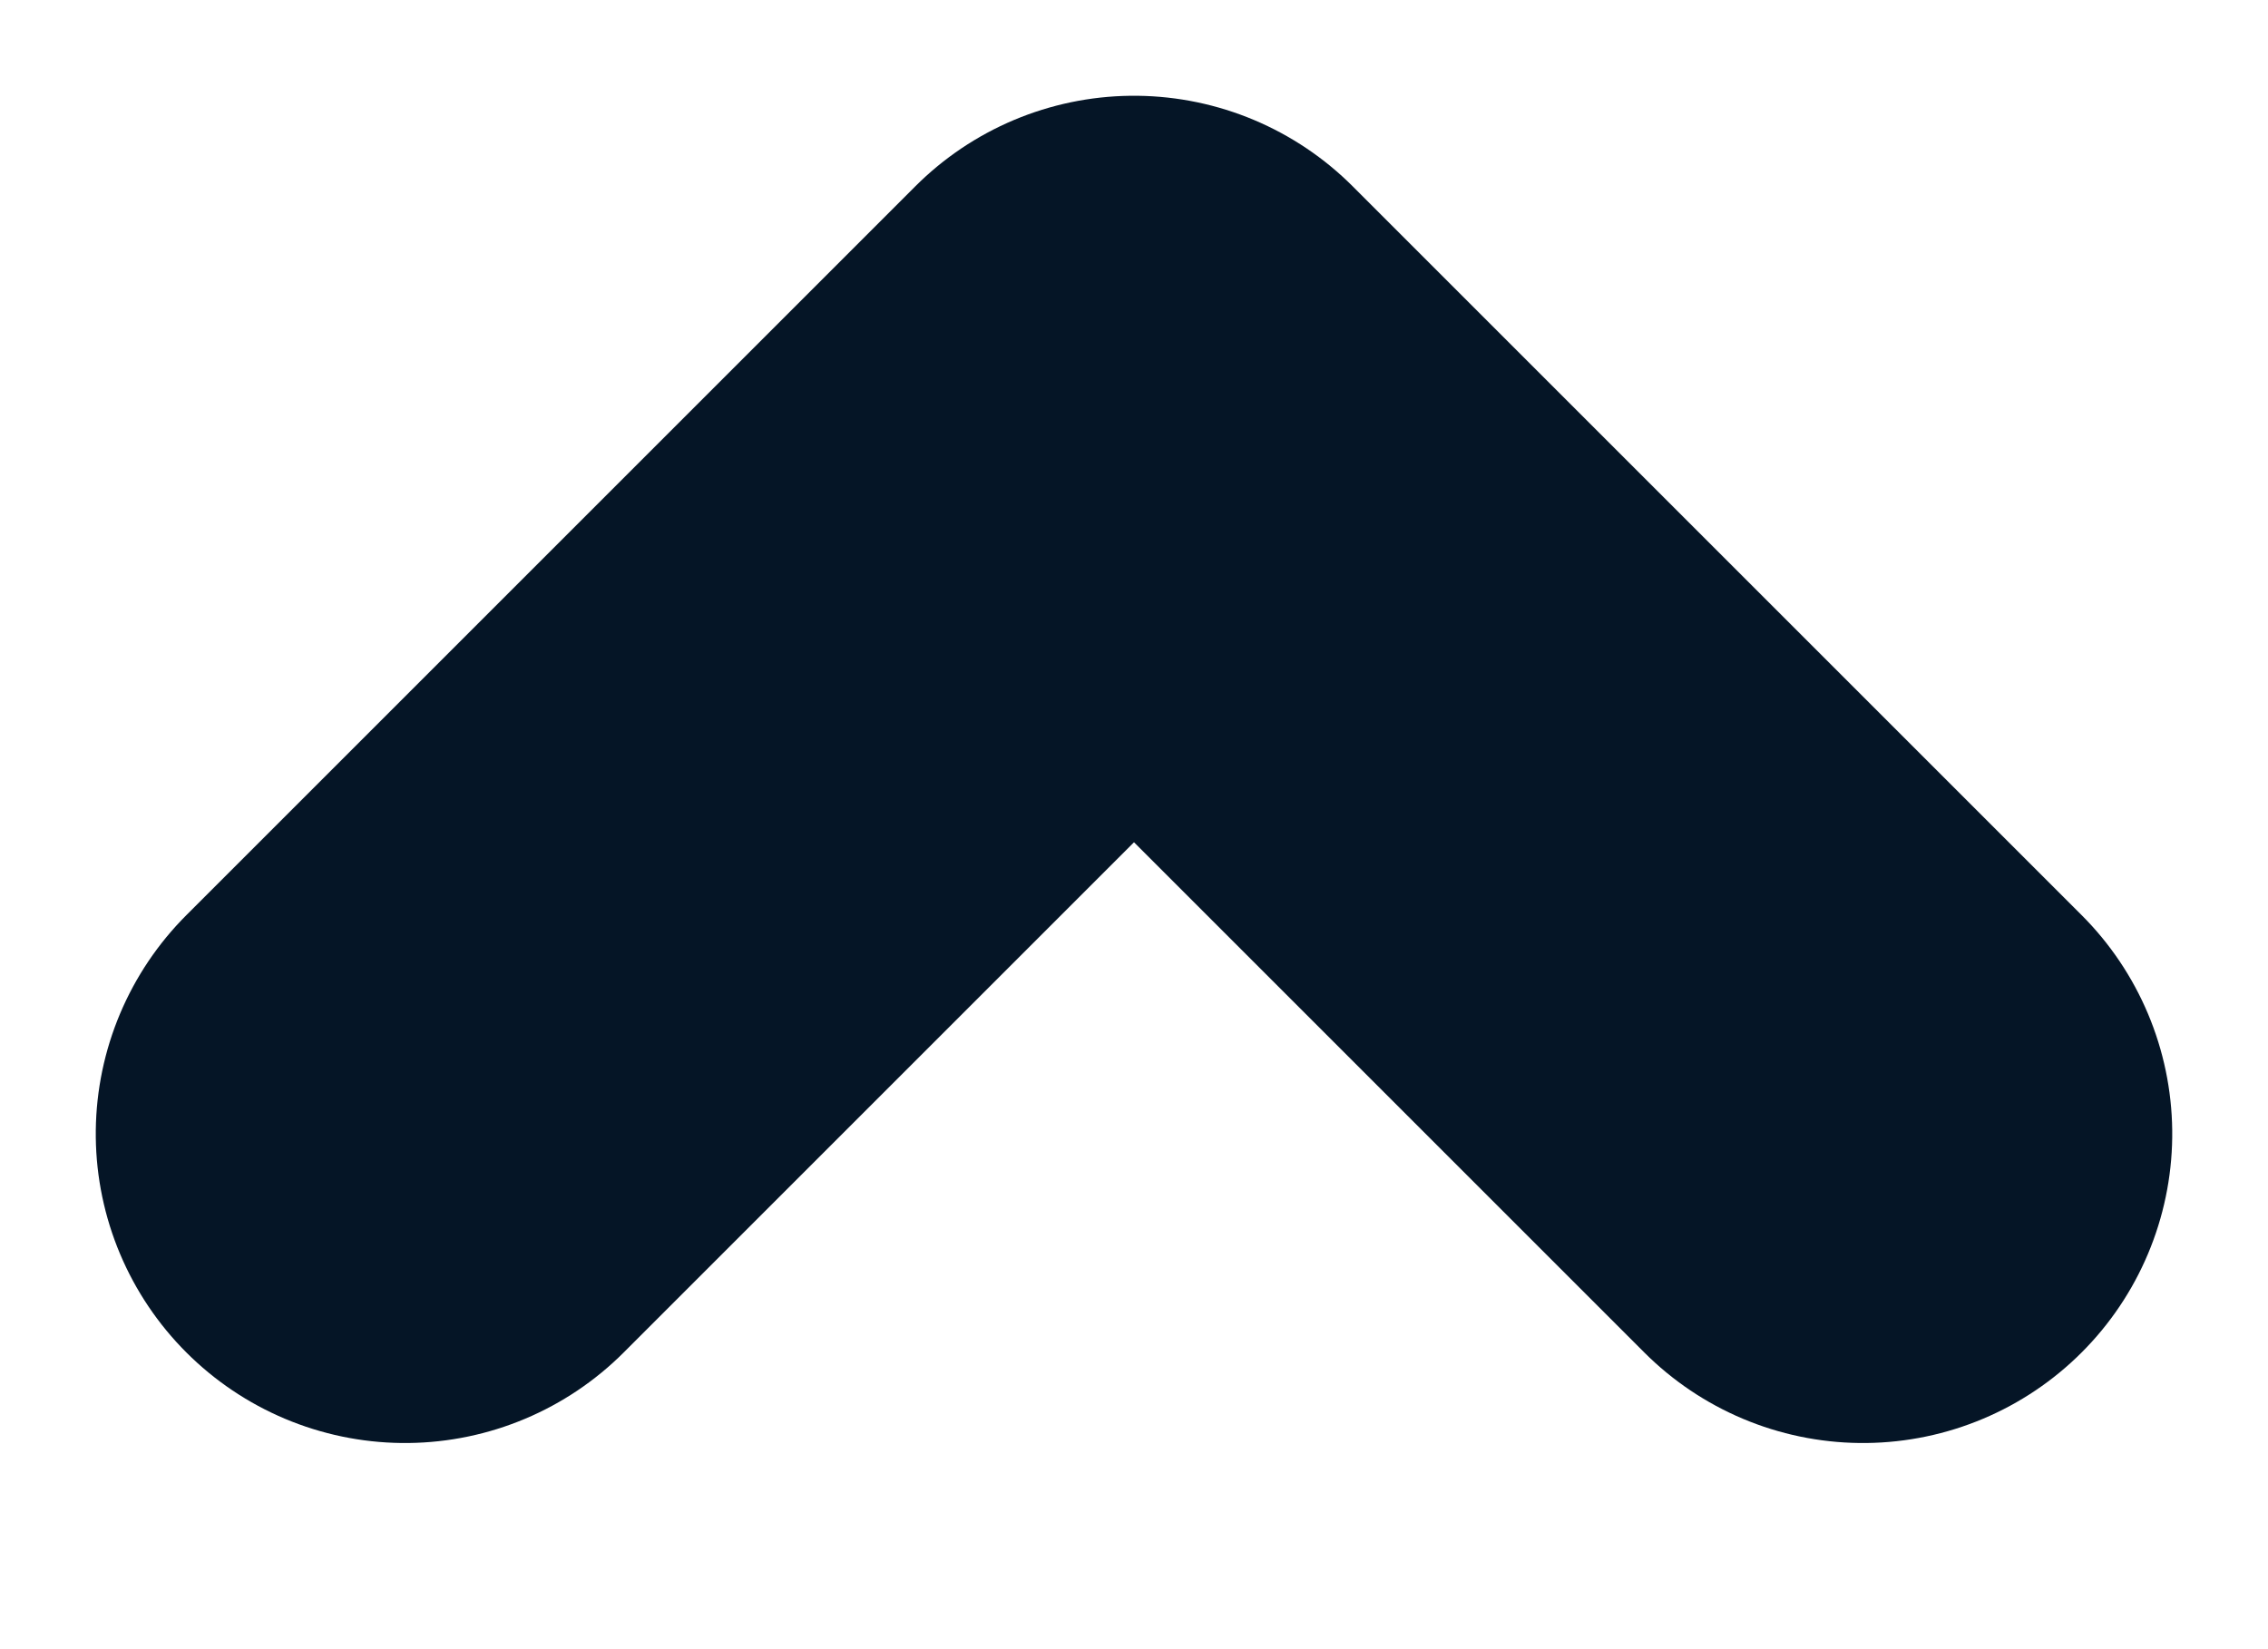 <?xml version="1.0" encoding="UTF-8"?>
<svg width="11px" height="8px" viewBox="0 0 11 8" version="1.1" xmlns="http://www.w3.org/2000/svg" xmlns:xlink="http://www.w3.org/1999/xlink">
    <!-- Generator: Sketch 49.1 (51147) - http://www.bohemiancoding.com/sketch -->
    <title>icons/arrow-up-dark</title>
    <desc>Created with Sketch.</desc>
    <defs></defs>
    <g id="icons/arrow-up-dark" stroke="none" stroke-width="1" fill="none" fill-rule="evenodd" stroke-linecap="round" stroke-linejoin="round">
        <polyline id="Path-6-Copy" stroke="#051526" stroke-width="3" transform="translate(5.5, 5.5) scale(1, -1) rotate(45) translate(-5.5, -5.5) " points="8 3 8 8 3 8"></polyline>
    </g>
</svg>